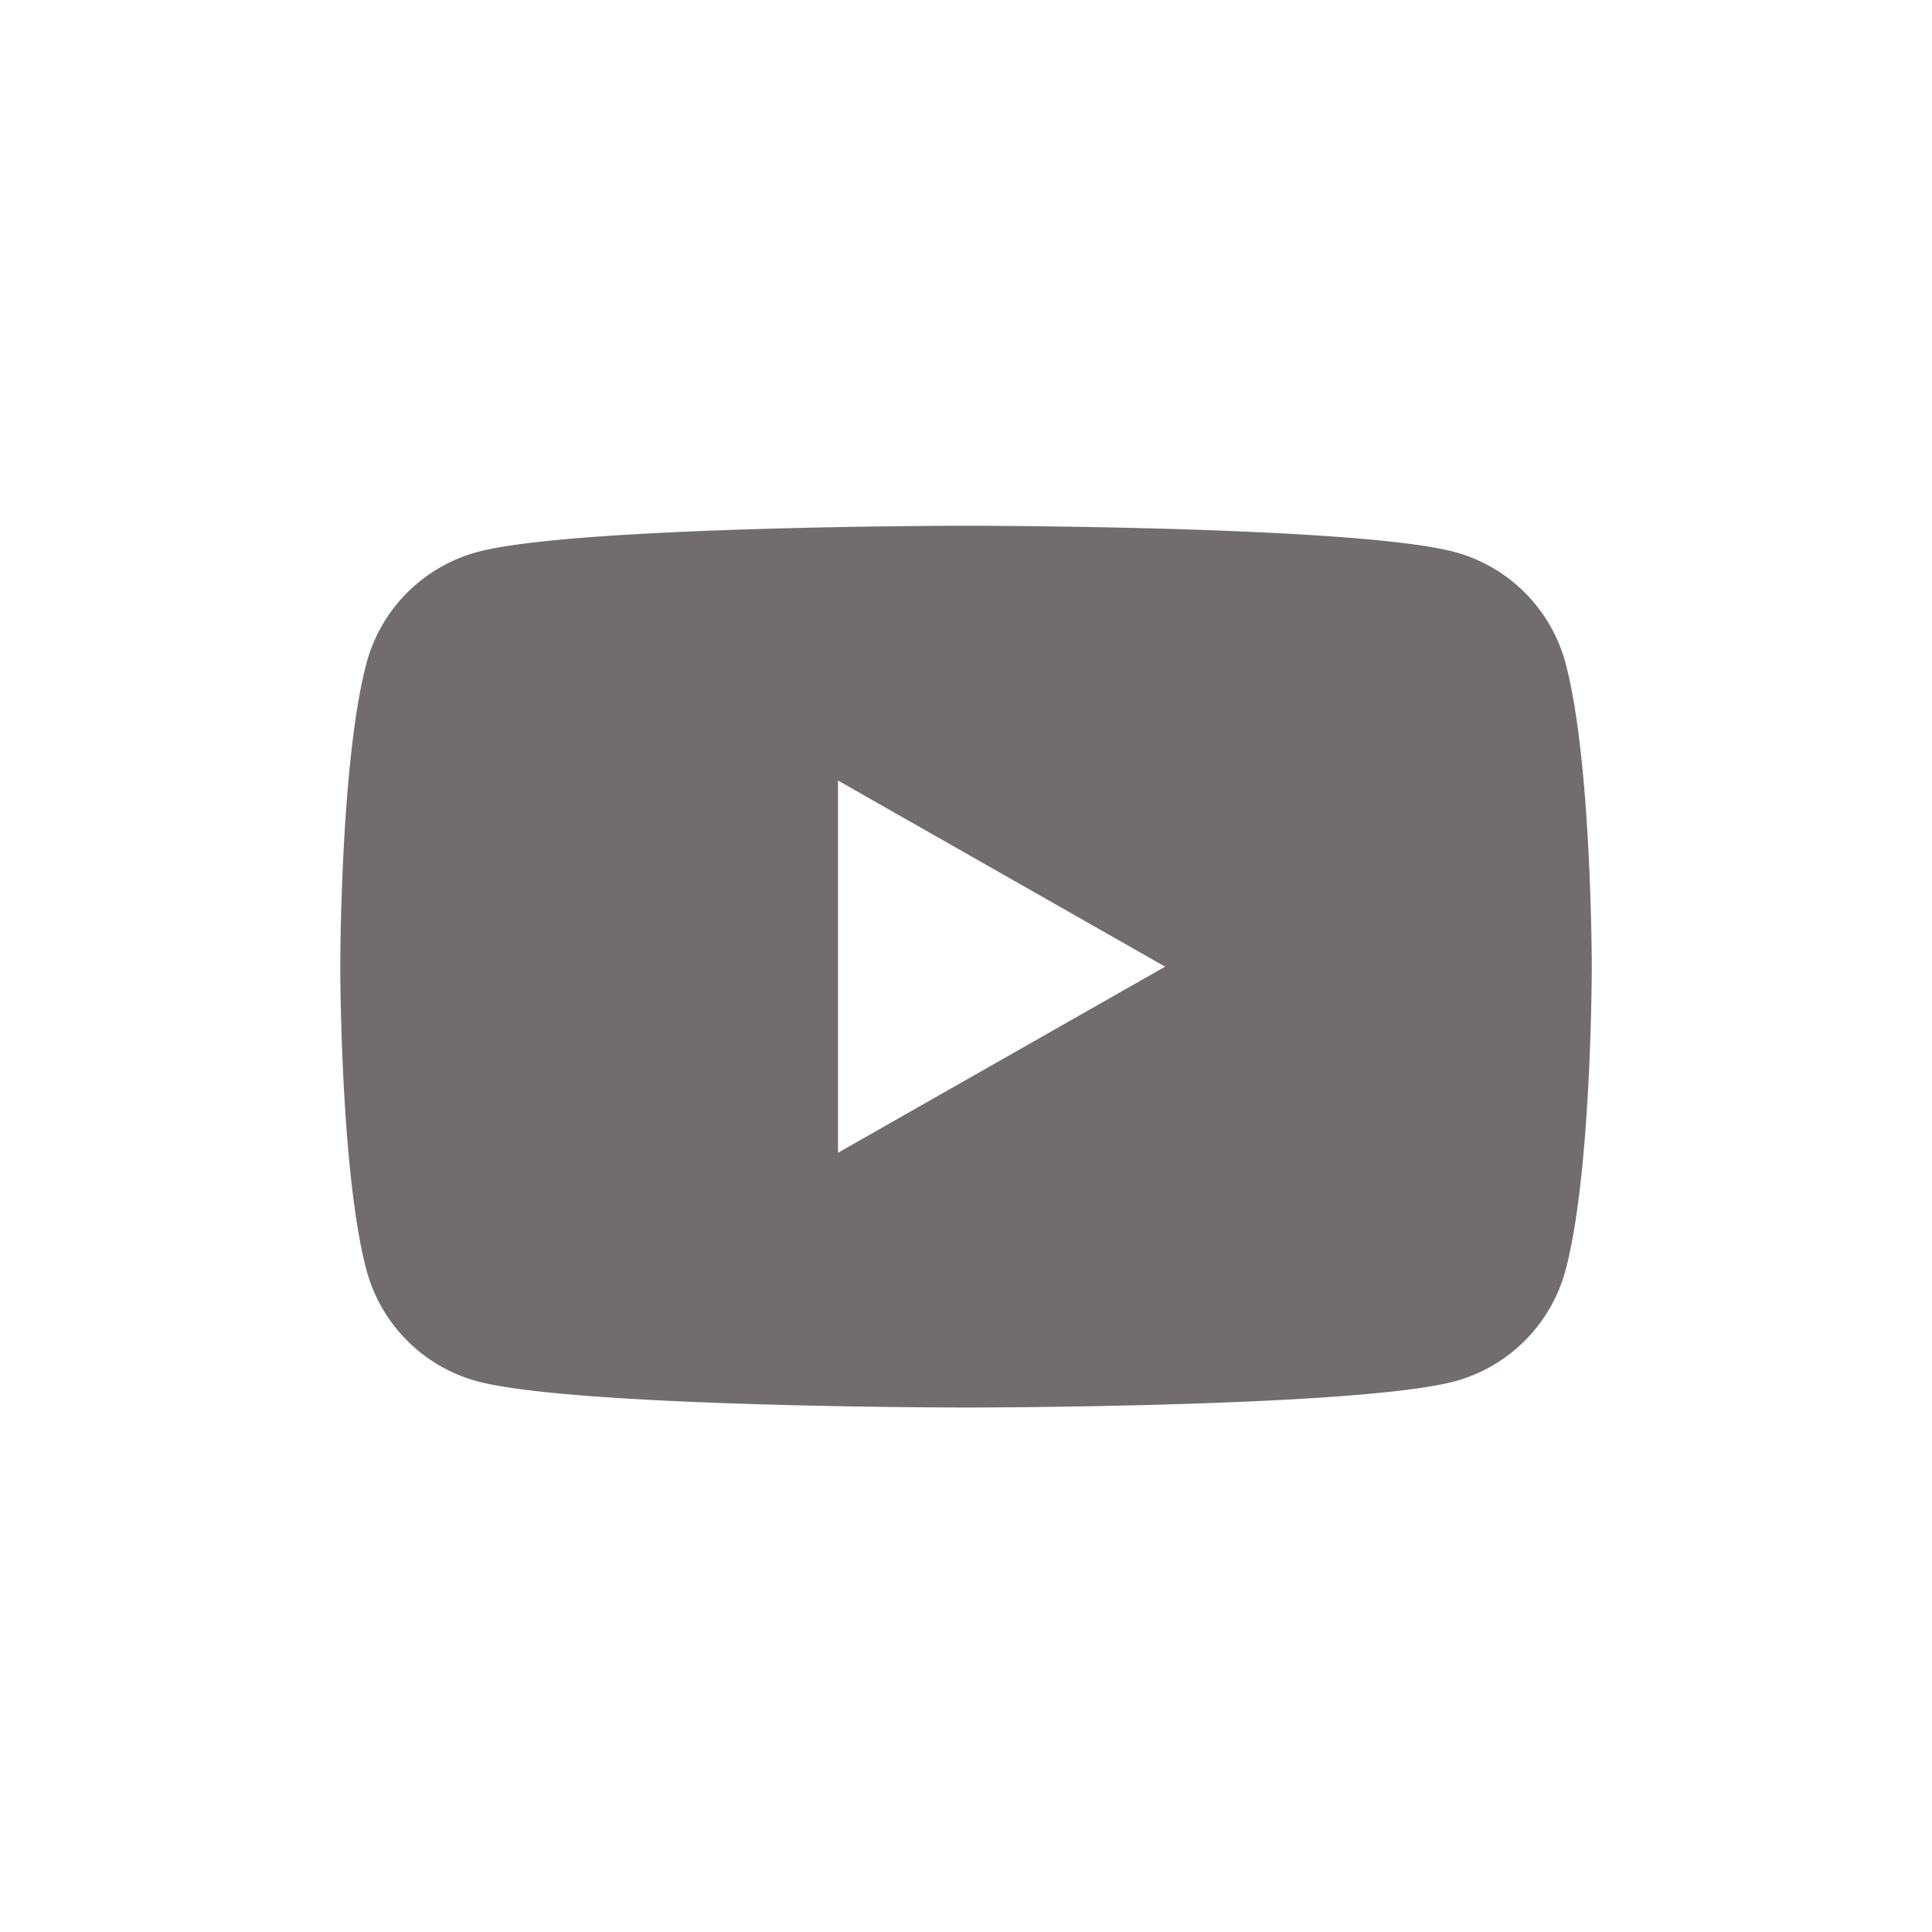 <svg xmlns="http://www.w3.org/2000/svg" width="41" height="41" fill="none"><g clip-path="url(#a)"><path fill="#716D6F" d="M33.78 20.514s0 4.35-.555 6.434a3.34 3.34 0 0 1-2.347 2.364c-2.072.558-10.377.558-10.377.558s-8.306 0-10.377-.558a3.34 3.34 0 0 1-2.348-2.364c-.555-2.085-.555-6.434-.555-6.434s0-4.35.555-6.435a3.34 3.34 0 0 1 2.348-2.363c2.071-.559 10.377-.559 10.377-.559s8.305 0 10.377.559a3.34 3.34 0 0 1 2.347 2.363c.555 2.085.555 6.435.555 6.435m-15.996 3.949 6.942-3.949-6.942-3.95z"/></g><defs><clipPath id="a"><path fill="#fff" d="M.5.514h40v40H.5z"/></clipPath></defs></svg>